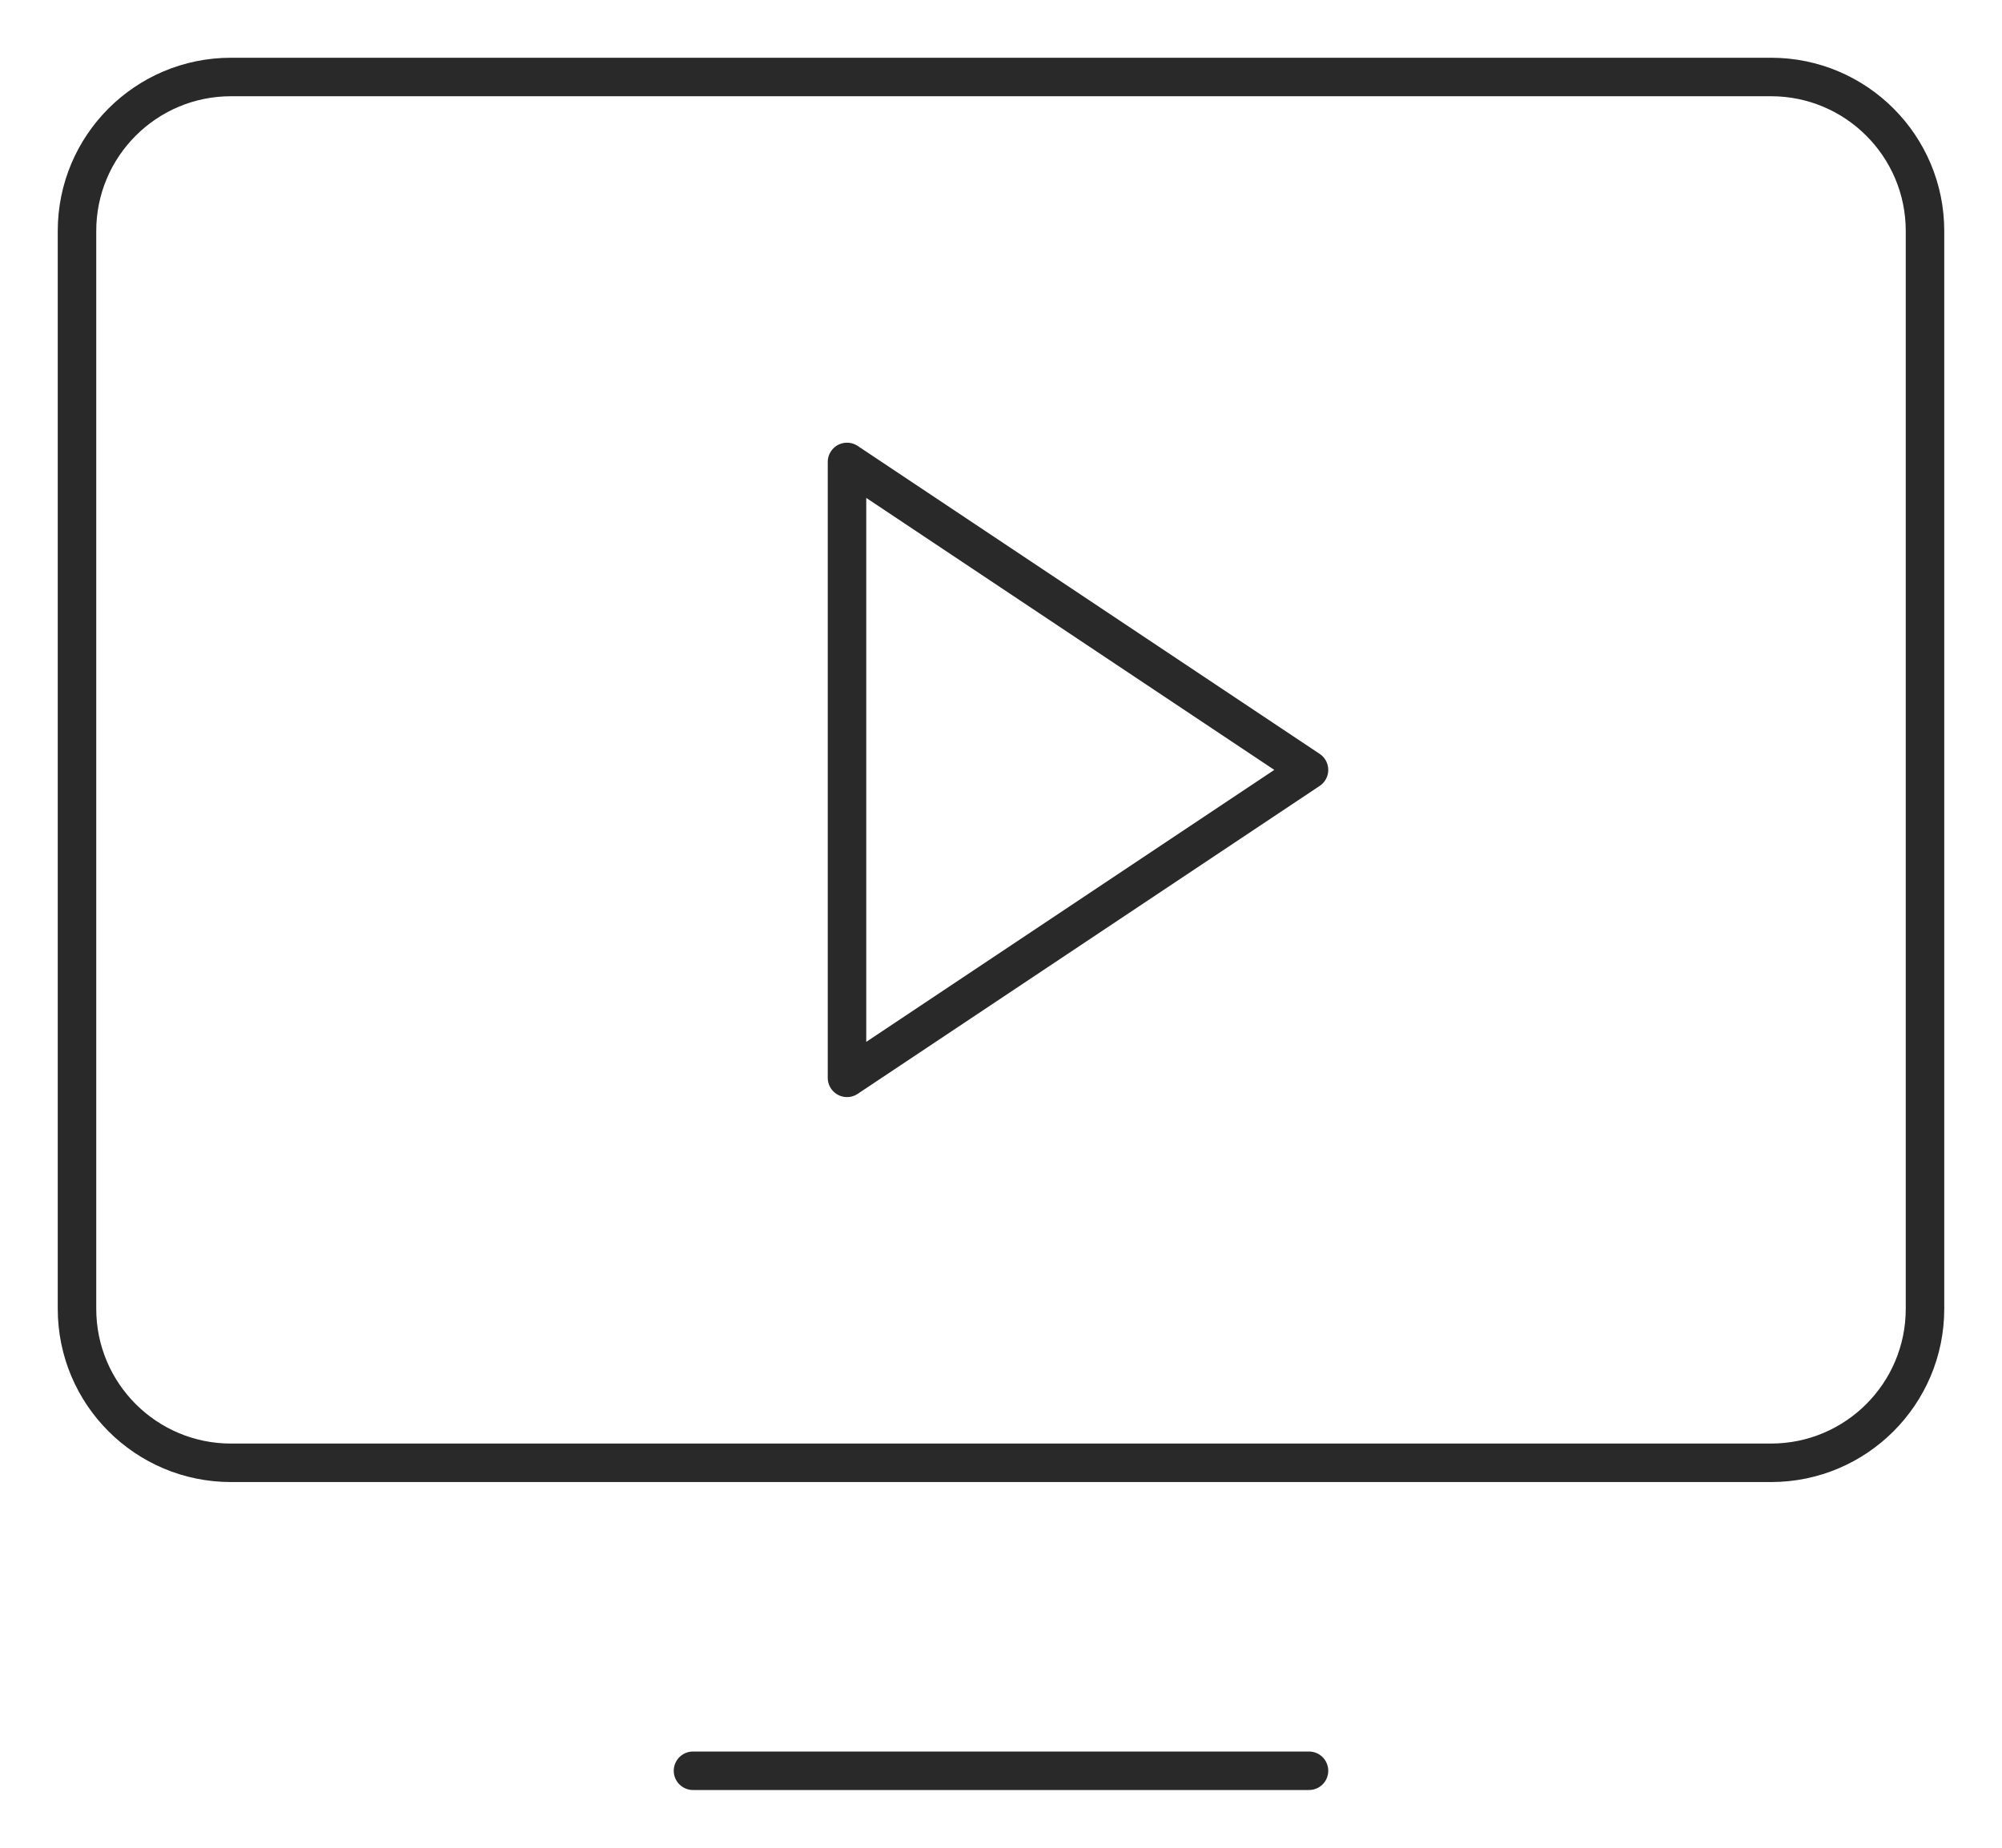 <?xml version="1.0" encoding="UTF-8"?> <svg xmlns="http://www.w3.org/2000/svg" width="104" height="96" viewBox="0 0 104 96" fill="none"> <path d="M12 76L92 76C96.418 76 100 72.418 100 68L100 12C100 7.582 96.418 4 92 4L12 4C7.582 4 4 7.582 4 12L4 68C4 72.418 7.582 76 12 76Z" stroke="#292929" stroke-width="2" stroke-linecap="round" stroke-linejoin="round"></path> <path d="M68 92H36" stroke="#292929" stroke-width="2" stroke-linecap="round" stroke-linejoin="round"></path> <path d="M68 40L44 24V55.999L68 40Z" stroke="#292929" stroke-width="2" stroke-linecap="round" stroke-linejoin="round"></path> </svg> 